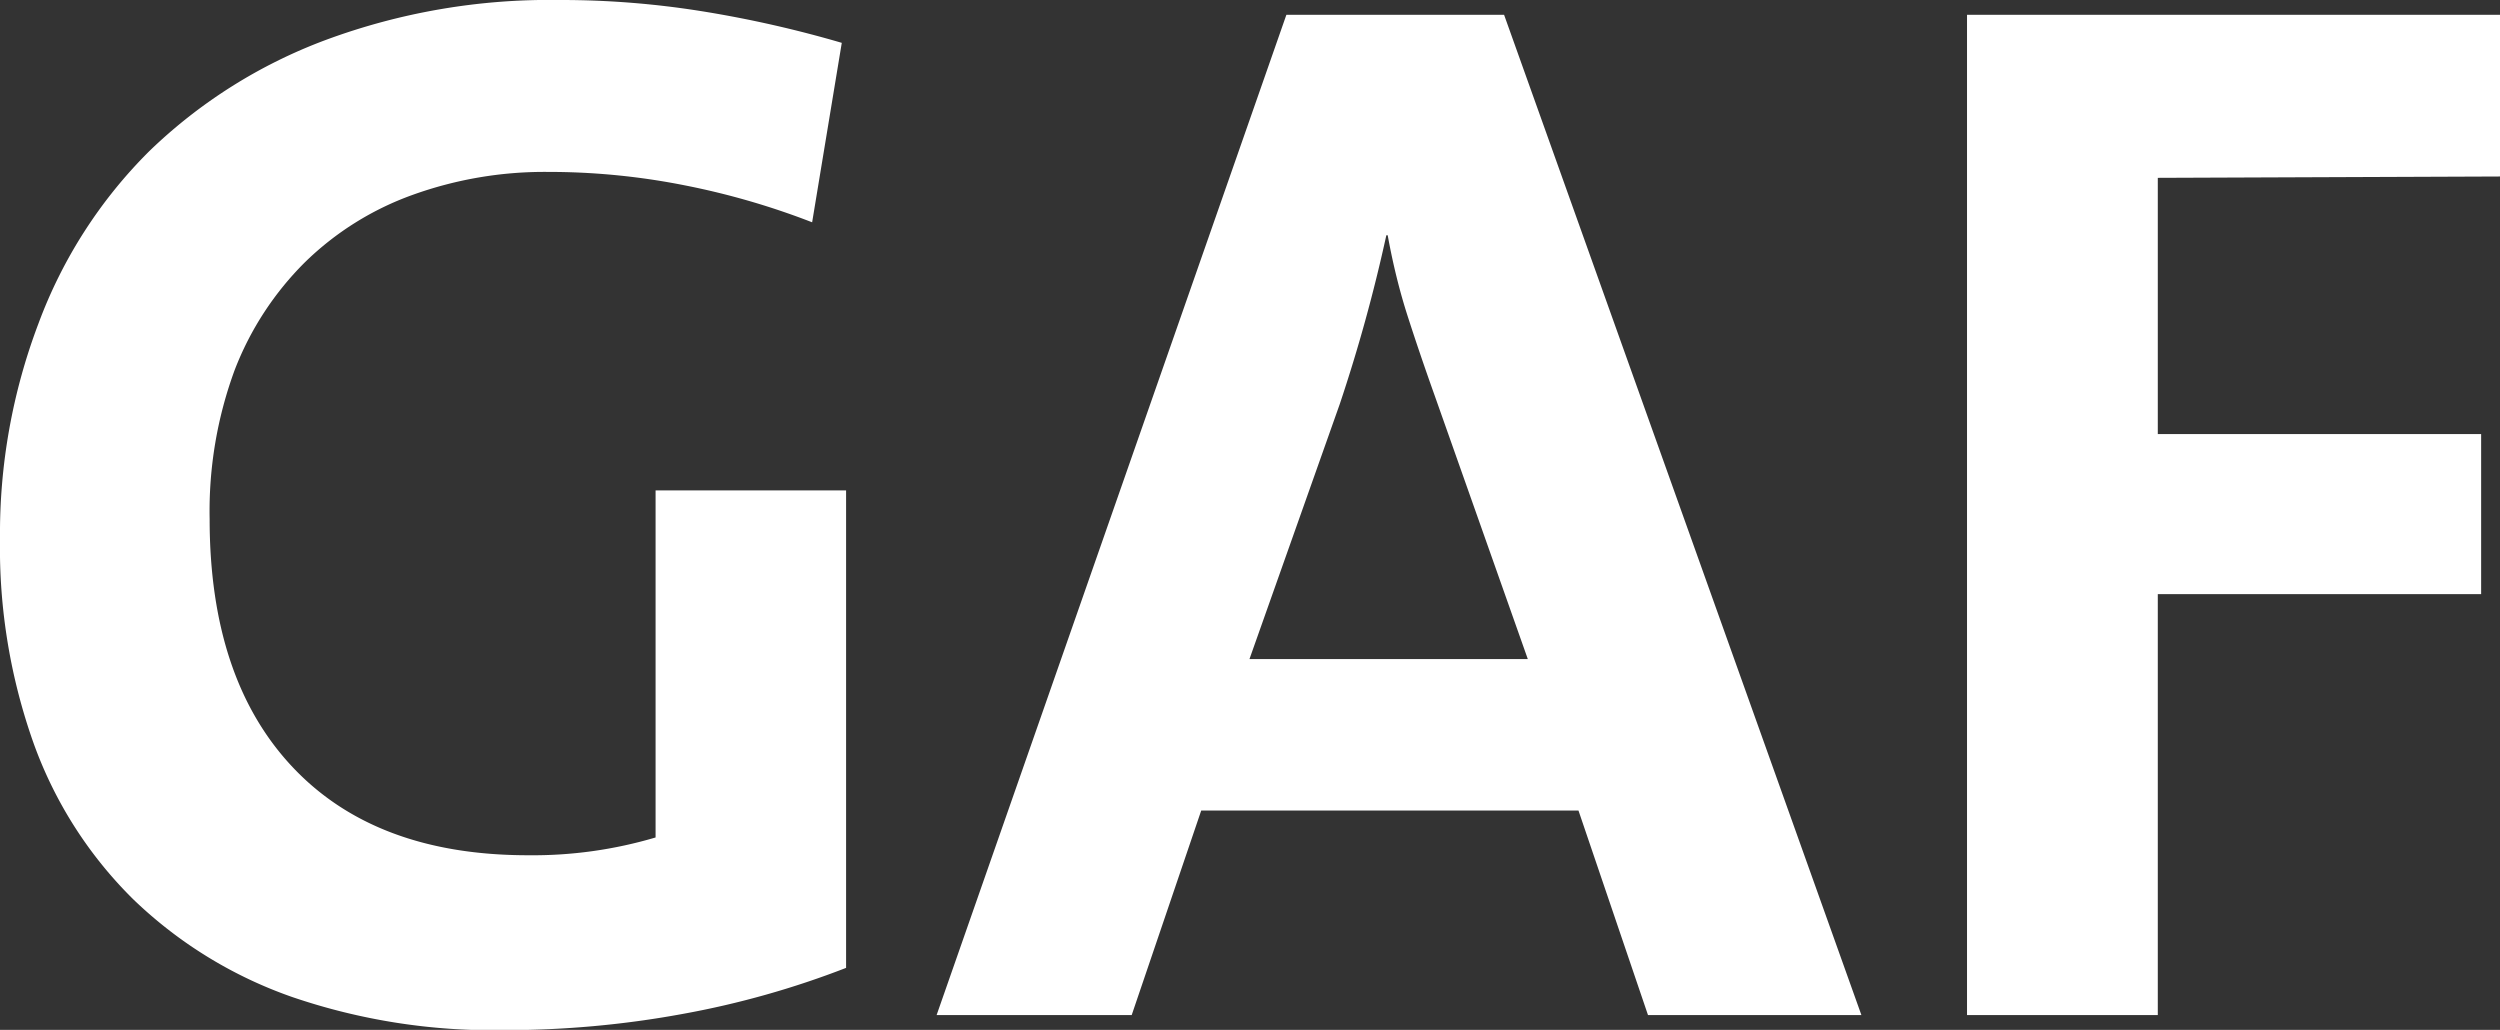 <svg xmlns="http://www.w3.org/2000/svg" viewBox="0 0 92.78 38.22">
  <rect x="0" y="0" width="92.78" height="38.22" fill="#333333" stroke="none"/>
  <title>gaf</title>
  <g id="Capa_2" data-name="Capa 2">
    <g id="Capa_1-2" data-name="Capa 1">
      <g>
        <path d="M30.14,8.25a28,28,0,0,0-4.72-1.37,25.89,25.89,0,0,0-5.1-.5,14.44,14.44,0,0,0-5,.85,11.06,11.06,0,0,0-4,2.5,11.43,11.43,0,0,0-2.61,4,15.15,15.15,0,0,0-.93,5.53q0,5.94,3.08,9.21t8.74,3.27a16,16,0,0,0,4.73-.66V18.2H31.4V35.92a33,33,0,0,1-6.07,1.71,36.33,36.33,0,0,1-6.62.6A23,23,0,0,1,10.84,37a16.18,16.18,0,0,1-5.9-3.63,15.5,15.5,0,0,1-3.68-5.75A21.67,21.67,0,0,1,0,20a22,22,0,0,1,1.43-8A17.69,17.69,0,0,1,5.54,5.61a18.92,18.92,0,0,1,6.53-4.12A23.91,23.91,0,0,1,20.75,0a33,33,0,0,1,5.44.44,42.36,42.36,0,0,1,5.05,1.15Z" fill="#fff"/>
        <path d="M61.16,37.67l-2.58-7.59h-14L42,37.67H34.76L47.74.55h8.08L69.08,37.67Zm-7.92-23q-.55-1.54-1-2.94t-.74-3h-.05A60,60,0,0,1,49.72,15l-3.35,9.46H56.7Z" fill="#fff"/>
        <path d="M80.08,6.6v9.51h12v5.94h-12V37.67H73V.55h19.8v6Z" fill="#fff"/>
      </g>
    </g>
  </g>
</svg>
